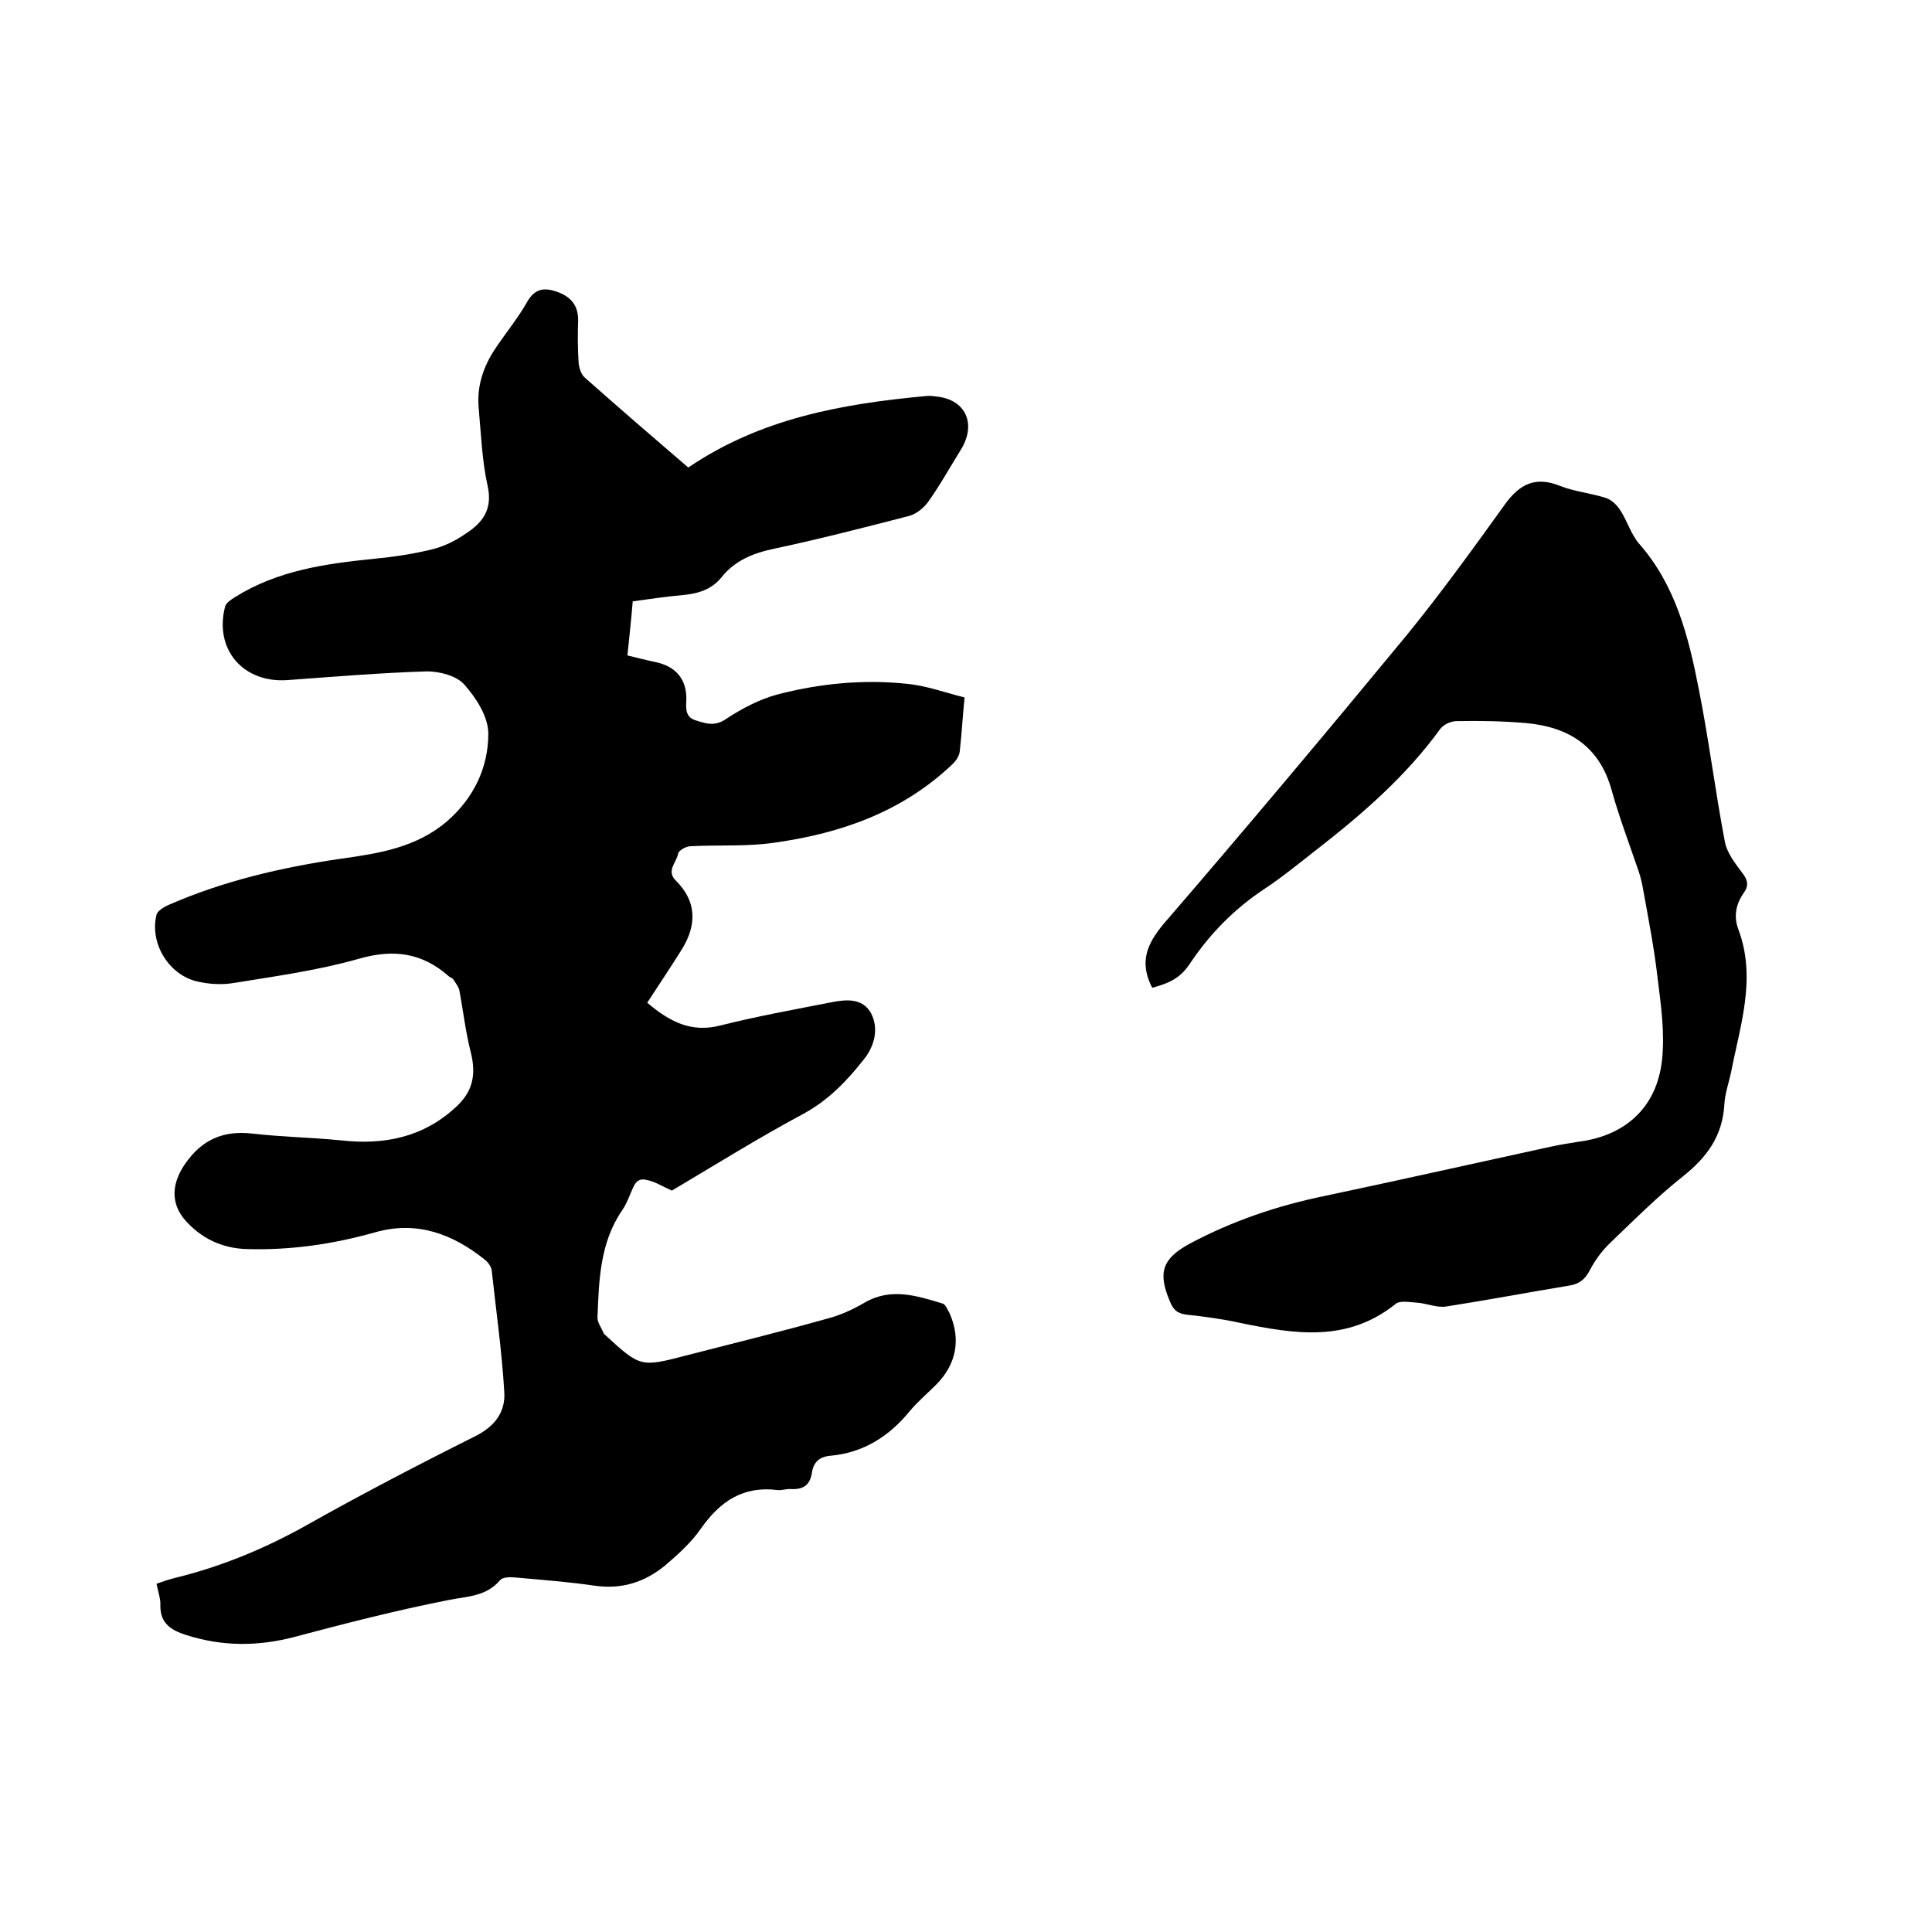 <svg enable-background="new 0 0 400 400" viewBox="0 0 400 400" xmlns="http://www.w3.org/2000/svg"><path d="m32.4 327.9c1.4-.5 2.6-.9 3.8-1.2 9.4-2.3 18.2-5.9 26.7-10.6 11.7-6.6 23.6-12.8 35.6-18.8 4.1-2.1 6.2-5.1 5.9-9.2-.5-8.4-1.7-16.8-2.6-25.1-.1-.7-.7-1.6-1.3-2.1-6.7-5.4-14.1-8.2-22.7-5.8-8.8 2.5-17.8 3.8-26.9 3.5-5-.2-9.2-2.2-12.5-5.9-3.2-3.6-2.8-7.8-.1-11.7 3.5-5.1 8-7 14-6.3 6.1.7 12.2.8 18.3 1.4 8.9 1 17-.6 23.8-6.9 3.5-3.2 4.2-6.7 3.1-11.2-1.1-4.3-1.6-8.7-2.4-13-.2-.8-.8-1.5-1.3-2.3-.2-.2-.5-.3-.8-.5-5.5-4.9-11.4-5.8-18.7-3.7-8.4 2.4-17.2 3.6-25.8 5-2.3.4-4.9.3-7.2-.2-6.1-1.1-10.4-7.8-8.9-13.9.2-.8 1.5-1.6 2.4-2 11.4-5 23.4-7.8 35.7-9.6 7.9-1.1 15.7-2.3 22.1-7.8 5.5-4.8 8.5-11.1 8.5-18.1 0-3.5-2.5-7.4-5-10.2-1.6-1.8-5.1-2.7-7.7-2.7-9.6.3-19.2 1.1-28.8 1.8-9.2.7-15.3-6.3-13-15.2.2-.8 1.3-1.5 2.1-2 8.8-5.5 18.7-6.9 28.7-7.9 4.1-.4 8.2-1 12.2-2 2.4-.6 4.8-1.8 6.8-3.2 3.4-2.2 5.6-4.9 4.6-9.7-1.2-5.3-1.4-10.9-1.9-16.4-.4-4.5 1-8.6 3.5-12.3 2.2-3.3 4.7-6.3 6.6-9.7 1.6-2.7 3.5-2.9 6.1-2 2.8 1 4.4 2.7 4.4 5.9-.1 2.9-.1 5.9.1 8.8.1 1.1.5 2.4 1.3 3.1 7.1 6.3 14.3 12.5 21.4 18.6 15-10.2 31.9-13.2 49.2-14.8.7-.1 1.5 0 2.2.1 6 .6 8.3 5.6 5.1 10.9-2.3 3.7-4.4 7.5-6.9 11-.9 1.2-2.4 2.4-3.8 2.8-9.3 2.4-18.6 4.8-28 6.8-4.3.9-8.1 2.4-10.9 5.9-2.1 2.6-4.9 3.4-8 3.7-3.4.3-6.7.8-10.4 1.3-.3 3.7-.7 7.3-1.1 11.2 2.1.5 4 1 5.9 1.4 4.2.9 6.4 3.6 6.3 7.8-.1 1.8-.2 3.5 1.8 4.2 2.2.7 4.1 1.4 6.5-.3 3.2-2.1 6.8-4 10.5-5 8.8-2.3 17.9-3.2 27.1-2.2 3.9.4 7.7 1.8 11.7 2.8-.4 4.1-.6 7.7-1 11.2-.1 1-.9 2.1-1.7 2.8-10.4 9.8-23.1 14.2-36.9 16.1-5.6.8-11.4.4-17.1.7-.9 0-2.4.8-2.6 1.5-.3 1.9-2.6 3.6-.4 5.7 4.1 4.1 4.4 8.9 1.2 14.1-2.3 3.7-4.8 7.4-7.2 11.1 4.6 3.9 9.1 6.3 15.2 4.7 7.6-1.9 15.3-3.3 23-4.8 3-.6 6.5-.9 8.2 2.4 1.6 3.2.6 6.8-1.6 9.5-3.4 4.3-7.1 8.2-12.1 11-9.7 5.2-19 11-27.6 16.1-2.2-1-3.6-1.9-5.2-2.2-2.3-.6-2.7 1.4-3.4 2.9-.5 1.2-1 2.4-1.7 3.4-4.6 6.7-4.8 14.5-5.1 22.2 0 1.1.9 2.2 1.3 3.3 0 .1.2.1.2.2 7.4 6.8 7.4 6.8 17 4.3 9.7-2.5 19.5-4.9 29.1-7.6 2.7-.7 5.3-1.9 7.7-3.3 5.5-3.2 10.9-1.4 16.2.2.6.2 1 1.3 1.4 2 2.4 5.4 1.4 10.6-2.8 14.8-1.8 1.8-3.8 3.5-5.4 5.4-4.3 5.3-9.7 8.7-16.5 9.3-2.3.2-3.5 1.4-3.8 3.5-.4 2.6-1.8 3.5-4.3 3.4-.9-.1-1.9.3-2.8.2-7.1-.9-11.9 2.3-15.9 8-2 2.9-4.8 5.4-7.5 7.7-4.2 3.4-8.9 4.9-14.5 4.1-5.4-.8-10.9-1.2-16.4-1.7-1.1-.1-2.7-.1-3.2.6-2.9 3.4-6.9 3.3-10.8 4.1-10.6 2.1-21.2 4.8-31.7 7.6-7.6 2-15 2-22.5-.4-3.1-1-5.3-2.4-5.3-6 .1-1.3-.4-2.7-.8-4.6z"/><path d="m238.6 204.5c-.2-.3-.3-.4-.3-.5-2.3-4.9-.9-8.5 2.6-12.7 16.9-19.6 33.6-39.5 50.1-59.5 7.2-8.8 13.9-18.1 20.6-27.4 3.1-4.3 6.4-5.8 11.4-3.8 3 1.2 6.4 1.5 9.5 2.5 1.2.4 2.3 1.5 3 2.6 1.4 2.2 2.2 4.9 3.8 6.8 7.6 8.6 10.3 19.3 12.4 30.1 2.1 10.5 3.4 21.1 5.4 31.6.4 2.3 2.1 4.5 3.6 6.5 1.2 1.5 1.4 2.7.3 4.2-1.6 2.3-2.1 4.8-1.1 7.5 3.8 10.1.4 19.8-1.5 29.6-.5 2.3-1.3 4.5-1.4 6.8-.4 6.4-3.6 10.8-8.5 14.7-5.3 4.2-10.1 9-15 13.7-1.7 1.6-3.2 3.6-4.3 5.7-1 2-2.3 3-4.5 3.3-8.5 1.4-16.9 3-25.3 4.3-2 .3-4.1-.7-6.1-.8-1.5-.1-3.5-.5-4.4.3-10 8-20.9 6.2-32.1 3.9-3.6-.8-7.3-1.3-11-1.7-2-.2-2.9-1-3.6-2.8-2.5-5.9-1.6-8.8 4.1-11.9 8.8-4.7 18.2-7.9 28-9.9 15.6-3.3 31.2-6.8 46.8-10.2 1.9-.4 3.7-.7 5.6-1 9.7-1.2 16.3-7 17.4-16.9.6-5.6-.2-11.3-.9-16.9-.7-6.2-1.9-12.3-3-18.4-.2-1.2-.5-2.5-.9-3.7-1.9-5.6-4-11.1-5.6-16.8-2.5-9.2-8.9-13.2-17.8-14-4.7-.4-9.5-.5-14.3-.4-1.2 0-2.7.7-3.4 1.6-7.1 9.8-16.1 17.6-25.6 25-3.6 2.8-7.1 5.7-10.9 8.2-6 4-10.9 8.9-15 14.9-2.1 3.3-4.1 4.4-8.1 5.5z"/></svg>